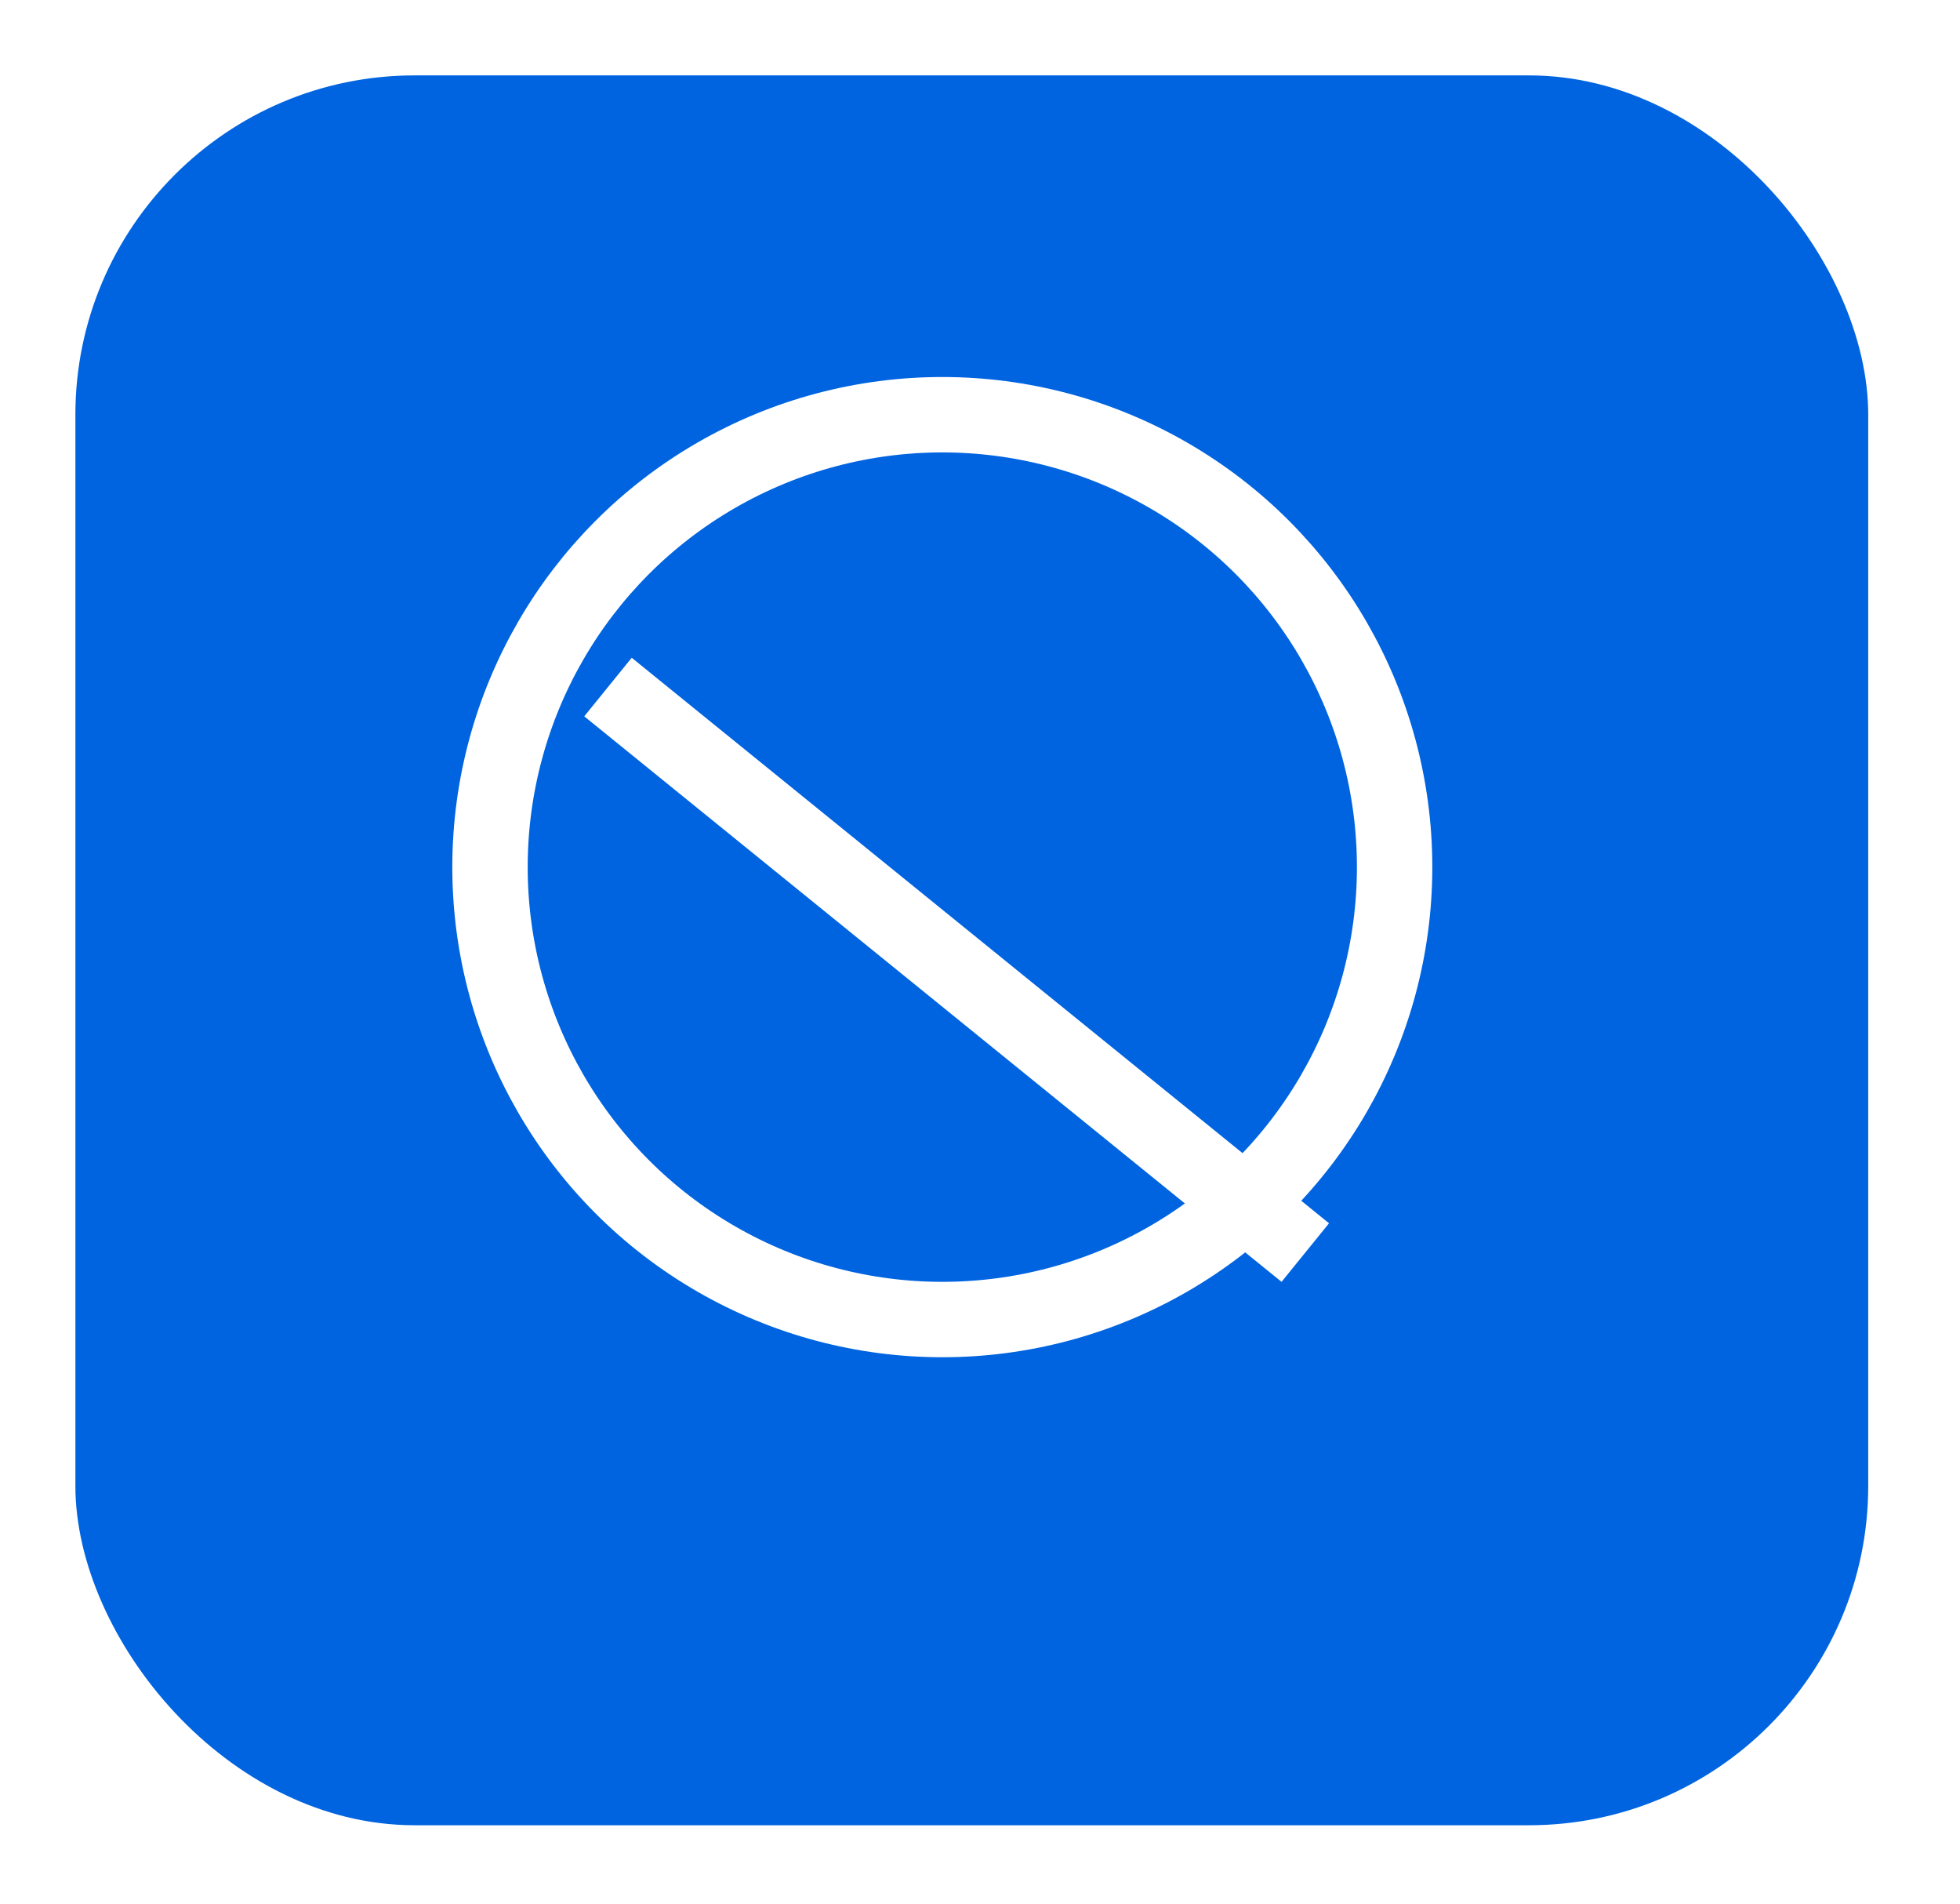 <svg width="104" height="101" viewBox="0 0 104 101" fill="none" xmlns="http://www.w3.org/2000/svg">
<g filter="url(#filter0_d_395_379)">
<rect x="4" width="95.13" height="92.827" rx="18" fill="#0064E0"/>
<line x1="32.26" y1="32.447" x2="69.26" y2="62.447" stroke="white" stroke-width="4"/>
</g>
<circle cx="50" cy="46" r="24" stroke="white" stroke-width="4"/>
<defs>
<filter id="filter0_d_395_379" x="0" y="0" width="103.13" height="100.828" filterUnits="userSpaceOnUse" color-interpolation-filters="sRGB">
<feFlood flood-opacity="0" result="BackgroundImageFix"/>
<feColorMatrix in="SourceAlpha" type="matrix" values="0 0 0 0 0 0 0 0 0 0 0 0 0 0 0 0 0 0 127 0" result="hardAlpha"/>
<feOffset dy="4"/>
<feGaussianBlur stdDeviation="2"/>
<feComposite in2="hardAlpha" operator="out"/>
<feColorMatrix type="matrix" values="0 0 0 0 0 0 0 0 0 0 0 0 0 0 0 0 0 0 0.25 0"/>
<feBlend mode="normal" in2="BackgroundImageFix" result="effect1_dropShadow_395_379"/>
<feBlend mode="normal" in="SourceGraphic" in2="effect1_dropShadow_395_379" result="shape"/>
</filter>
</defs>
</svg>
